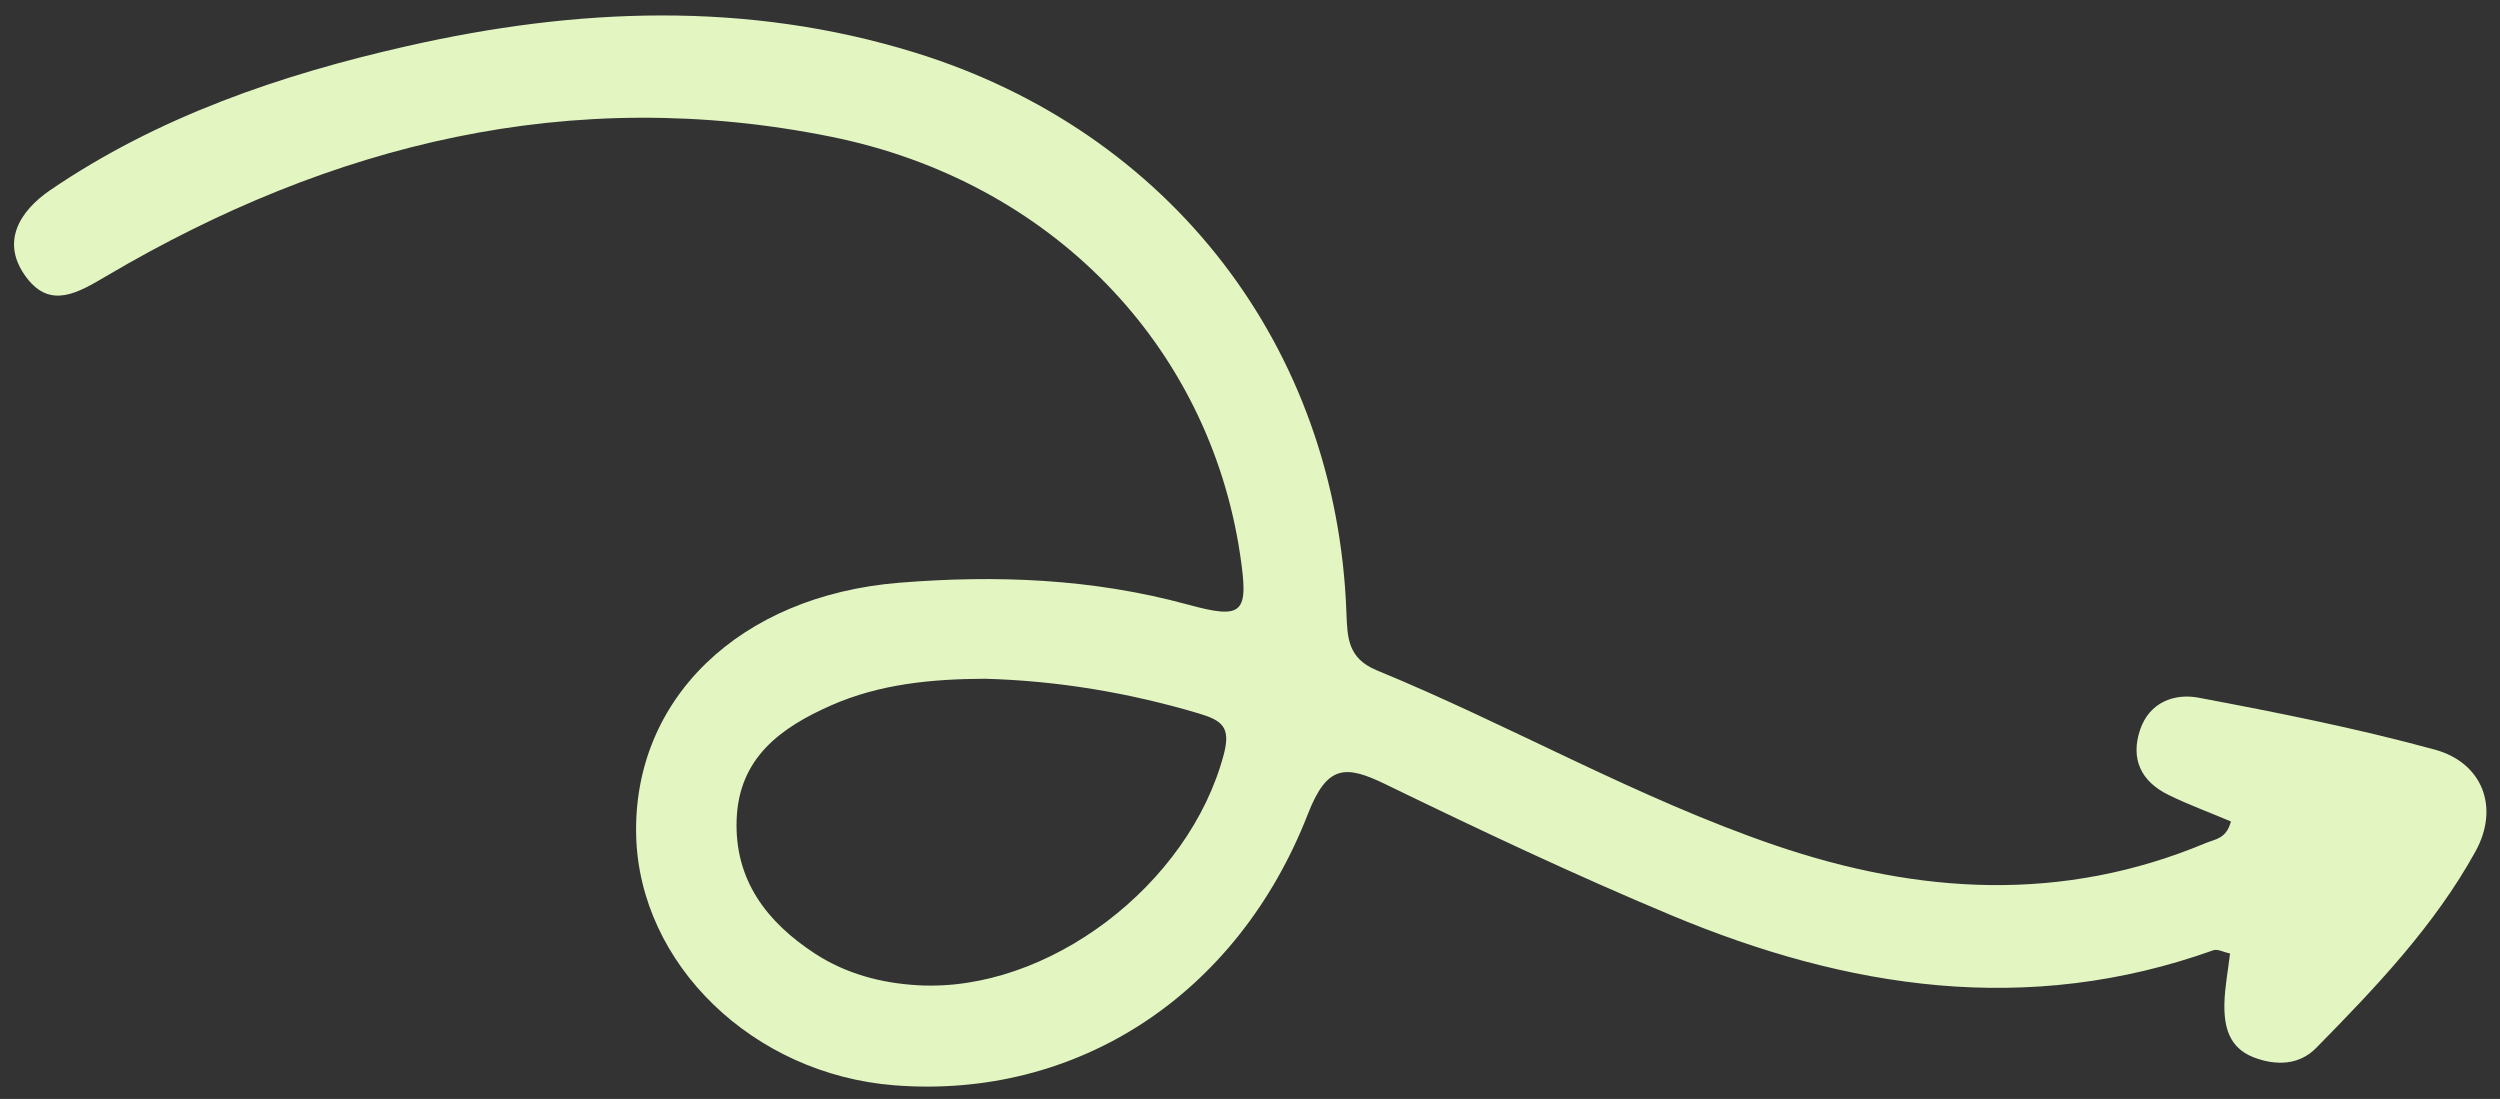 <?xml version="1.0" encoding="UTF-8" standalone="no"?><svg xmlns="http://www.w3.org/2000/svg" xmlns:xlink="http://www.w3.org/1999/xlink" data-name="Camada 2" fill="#000000" height="78.2" preserveAspectRatio="xMidYMid meet" version="1" viewBox="-1.0 -1.1 177.9 78.2" width="177.9" zoomAndPan="magnify"><rect x="-1.0" y="-1.1" width="177.9" height="78.2" fill="#333333" stroke="none"/><g data-name="Layer 1" id="change1_1"><path d="M157.74,57.35c-1.56-.66-3.04-1.2-4.44-1.89-1.94-.95-2.71-2.55-2.01-4.63,.66-1.96,2.44-2.61,4.17-2.28,5.63,1.06,11.26,2.18,16.79,3.69,3.39,.92,4.64,4.1,2.91,7.24-2.93,5.31-7.12,9.7-11.35,14-1.2,1.22-2.85,1.27-4.44,.66-1.78-.69-2.12-2.22-2.08-3.87,.03-1.13,.25-2.25,.4-3.52-.45-.09-.89-.34-1.19-.23-13.22,4.73-26.04,2.75-38.57-2.49-6.87-2.87-13.62-6.06-20.33-9.32-2.86-1.39-4.16-1.39-5.52,2.09-5.06,13.01-16.55,20.34-29.43,19.33-10.06-.78-18.15-8.61-18.38-17.77-.24-9.69,7.32-17.06,18.7-17.99,6.9-.56,13.76-.3,20.51,1.54,4.02,1.1,4.4,.67,3.76-3.59-2.24-14.86-13.45-26.53-29.1-29.69-18.47-3.73-35.57,.48-51.56,9.91-2.01,1.18-3.97,2.38-5.68,.13-1.91-2.51-.51-4.74,1.66-6.23C10.26,7.19,18.94,4.23,27.93,2.19c12.07-2.74,24.19-3.25,36.17,.45,18.21,5.62,30.02,21.02,30.71,39.83,.07,1.79,.08,3.27,2.16,4.13,9.54,3.92,18.54,9.1,28.34,12.45,10.26,3.5,20.47,4.11,30.68-.17,.63-.26,1.44-.29,1.76-1.52Zm-88.67-10.15c-3.75,.02-7.45,.36-10.94,1.9-3.58,1.58-6.54,3.73-6.71,8.09-.17,4.33,2.15,7.33,5.56,9.56,2.19,1.43,4.69,2.11,7.32,2.26,9.26,.54,19.32-7.13,21.78-16.41,.52-1.95-.1-2.43-1.77-2.93-4.98-1.48-10.05-2.33-15.24-2.47Z" fill="#e3f6c2"/></g></svg>